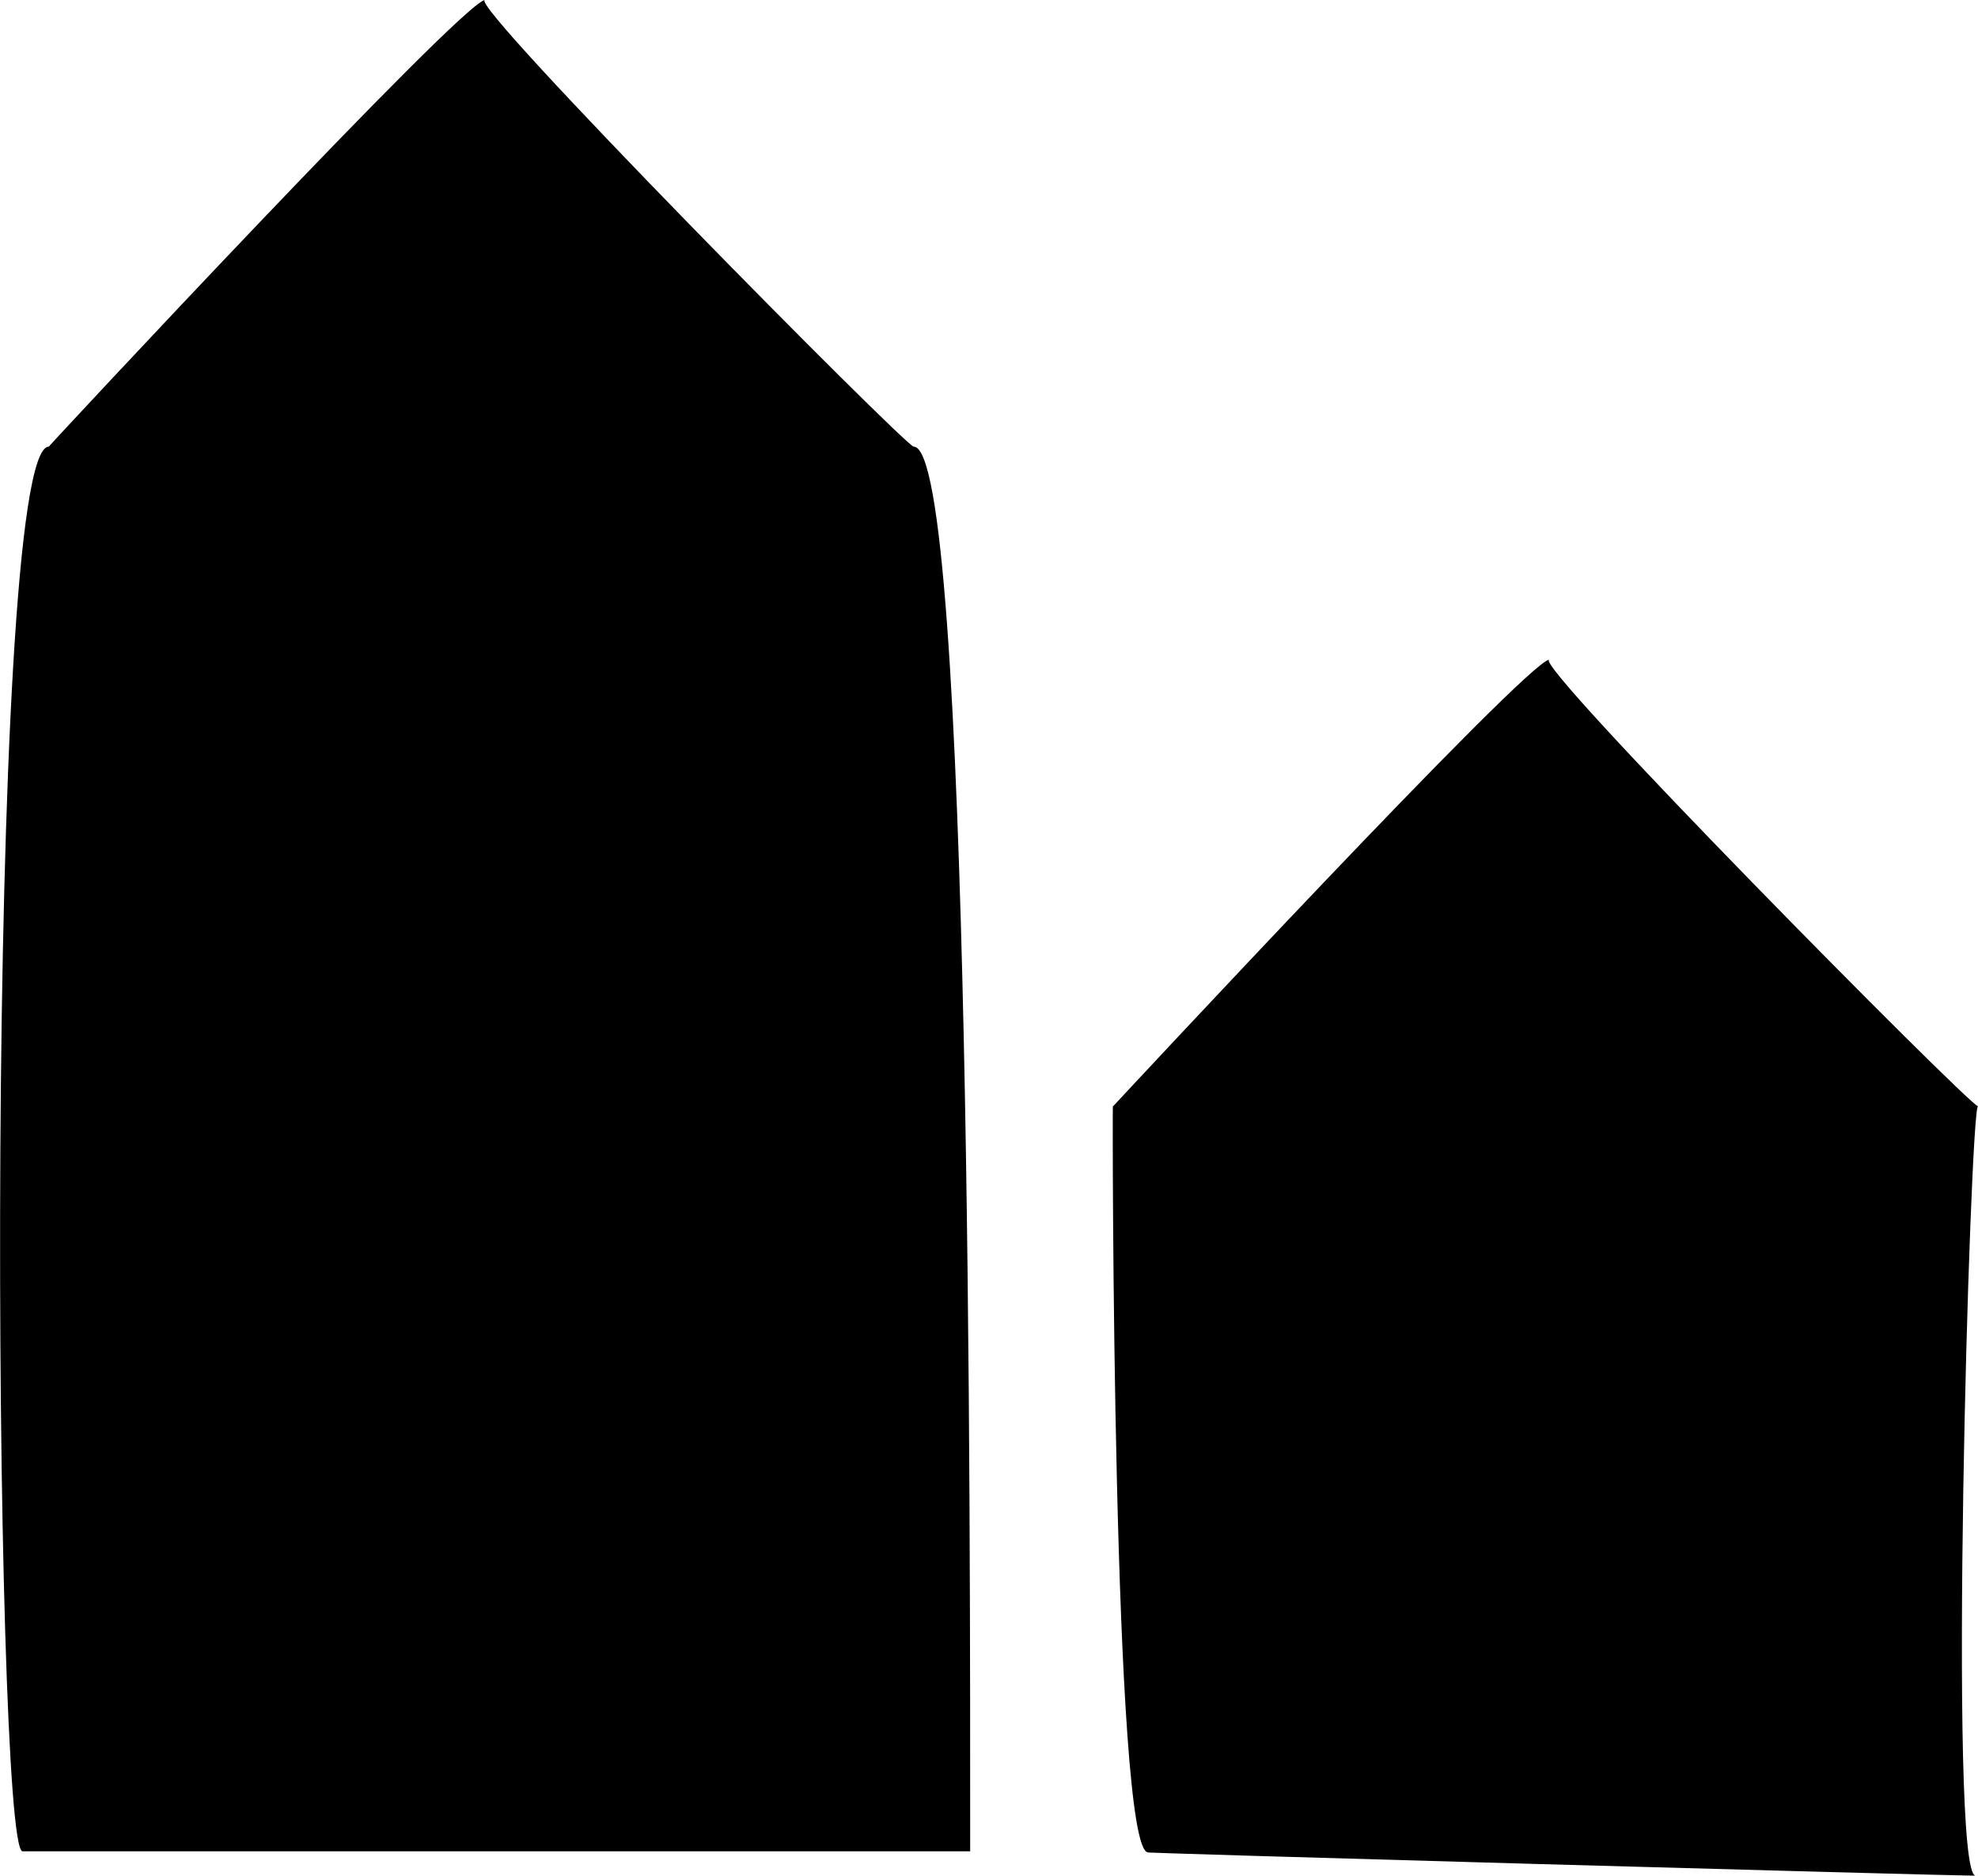<?xml version="1.0" encoding="UTF-8"?><svg id="Layer_2" xmlns="http://www.w3.org/2000/svg" viewBox="0 0 74.58 70.72"><g id="Layer_1-2"><path d="M41.97,41.71s15.65-16.84,16.45-16.84c-.8,0,15.86,16.84,16.16,16.84-.3,0-1.15,29.01-.09,29.01-1.06,0-32.55-.88-31.2-.88-1.35,0-1.35-28.13-1.33-28.13m-7.51-24.87c-.3,0-16.96-16.84-16.16-16.84C17.49,0,1.81,16.84,1.84,16.84c-2.45,0-2.09,52.96-.99,52.96H36.58c0-11.37,.06-52.96-2.13-52.96Z"/></g></svg>